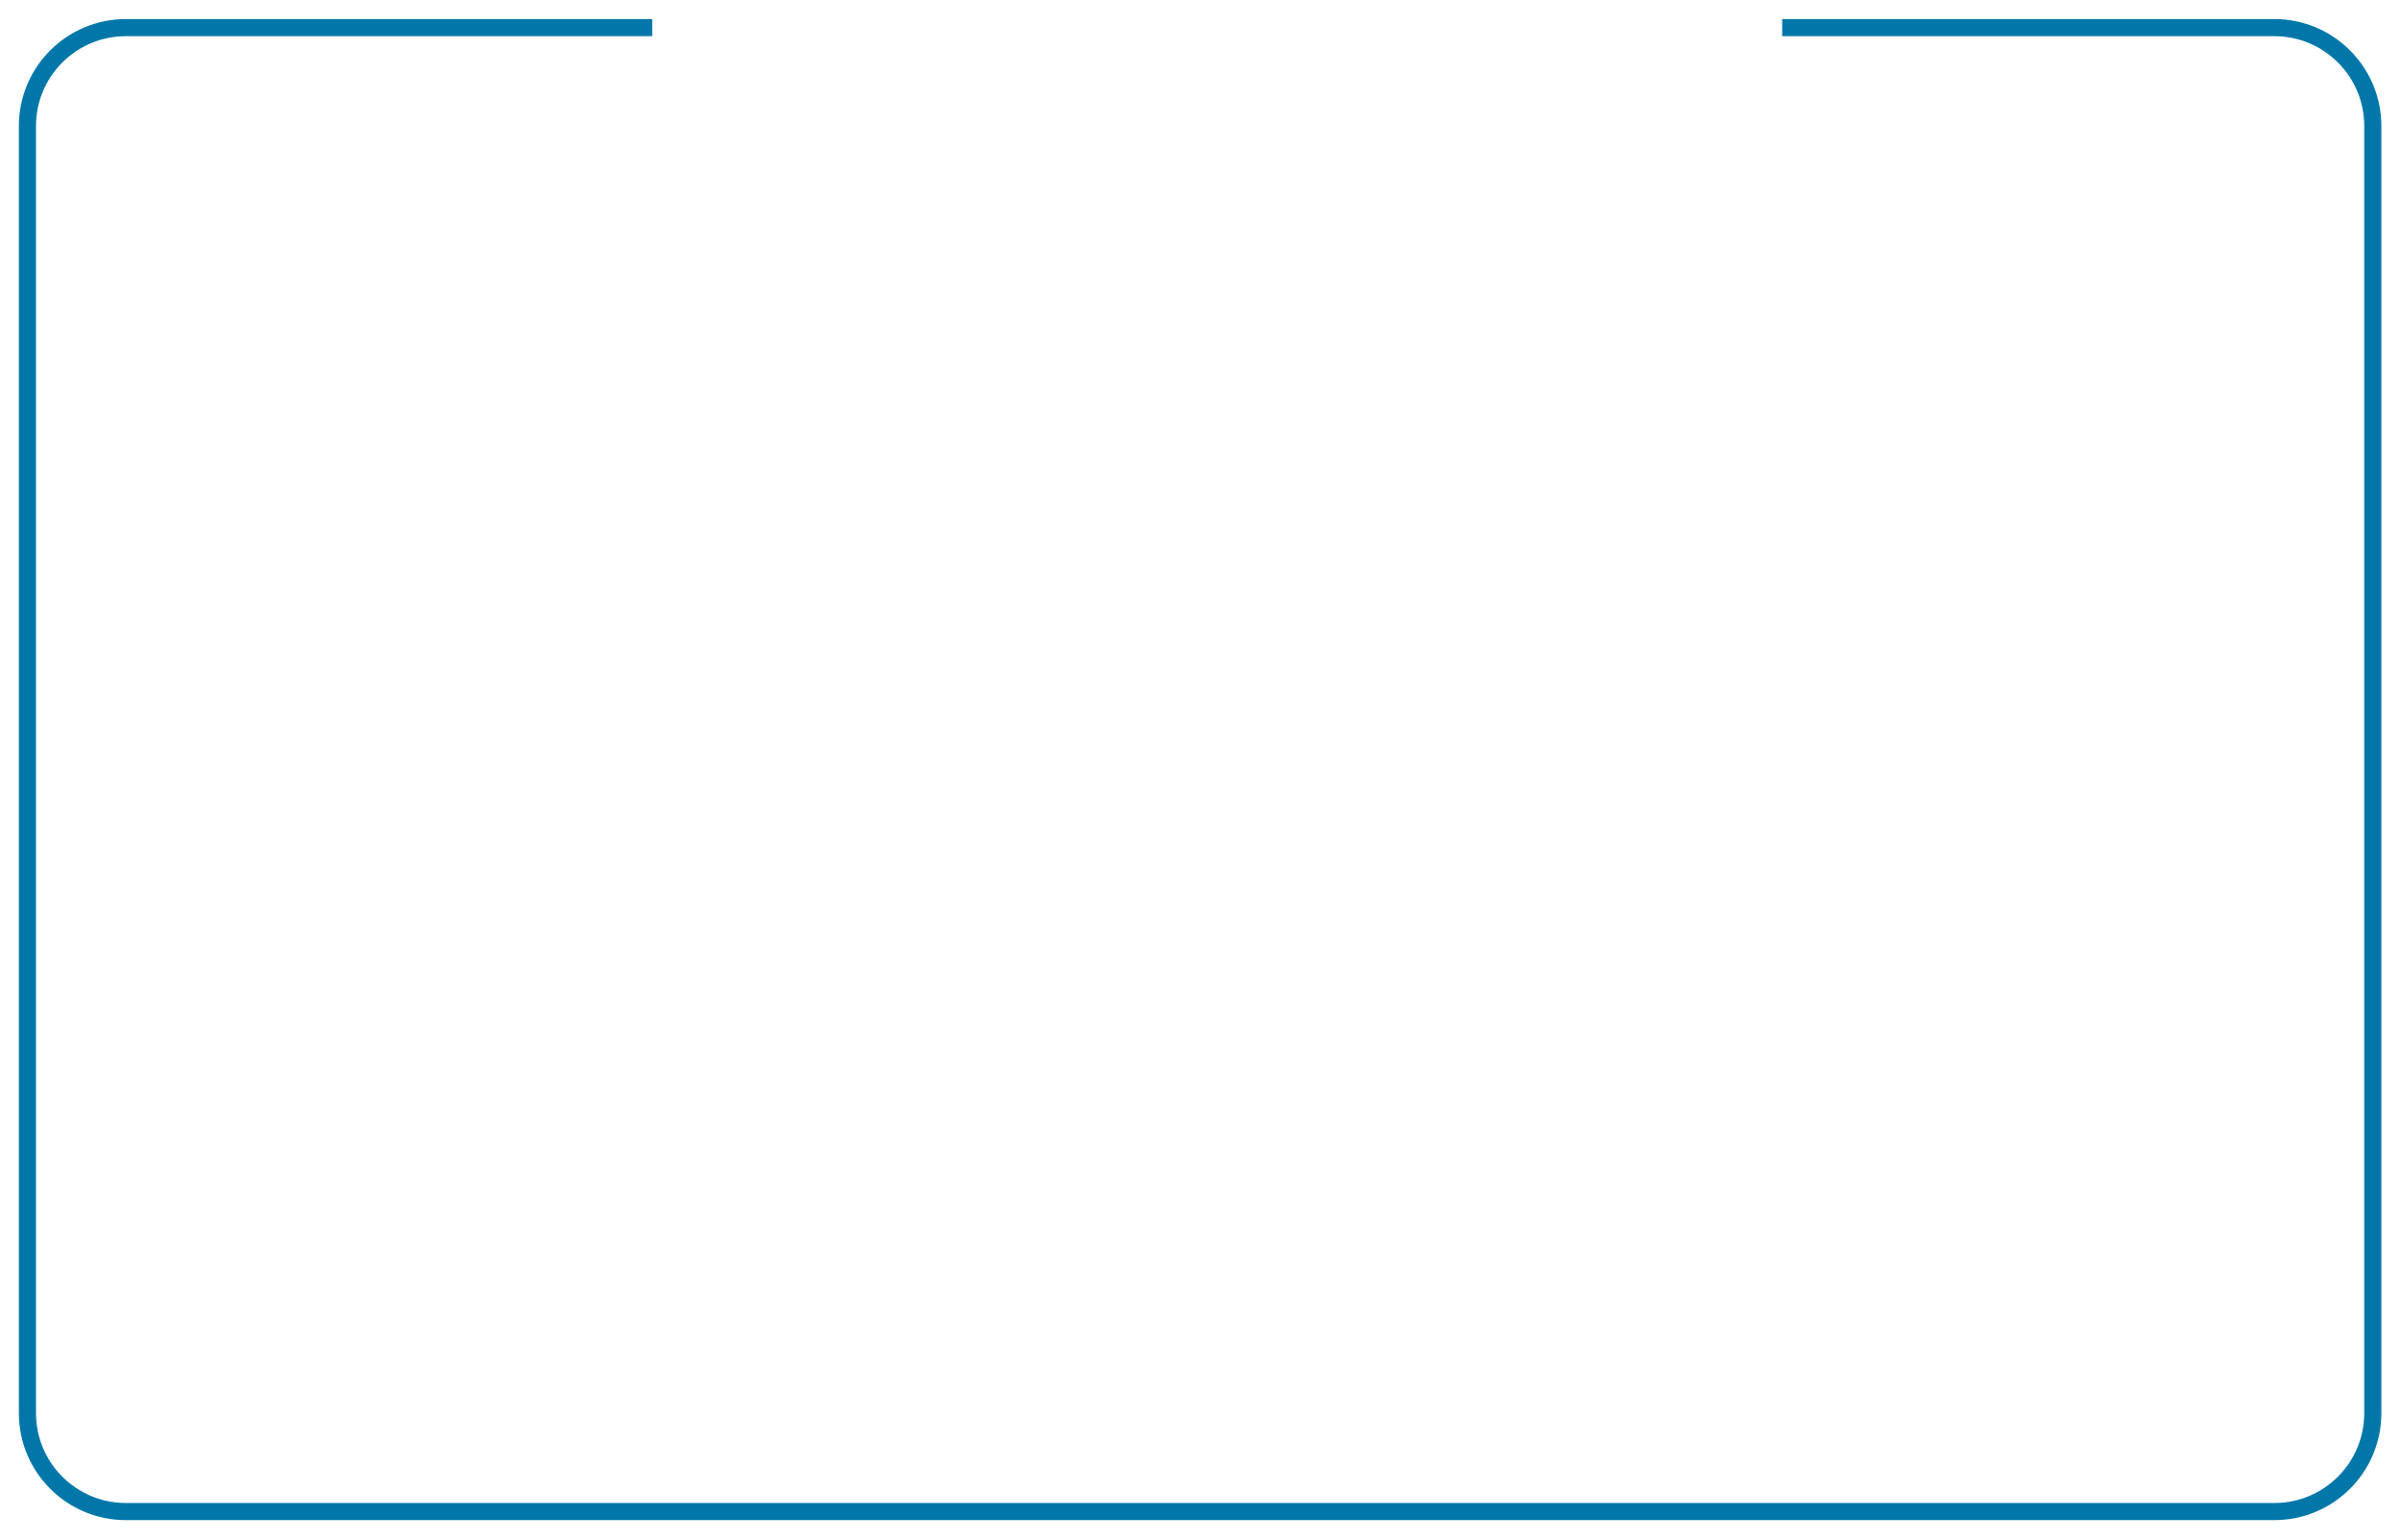<svg xmlns="http://www.w3.org/2000/svg" width="561" height="360" viewBox="0 0 561 360" fill="none">
  <g filter="url(#filter0_d_730_272)">
    <path d="M152.411 2.456H29.411C16.709 2.456 6.411 12.754 6.411 25.456V326.29C6.411 338.992 16.709 349.29 29.411 349.29H531.411C544.114 349.29 554.411 338.992 554.411 326.289V25.456C554.411 12.754 544.114 2.456 531.411 2.456H416.411" stroke="#0077A8" stroke-width="4"/>
  </g>
  <defs>
    <filter id="filter0_d_730_272" x="0.411" y="0.456" width="560" height="358.833" filterUnits="userSpaceOnUse" color-interpolation-filters="sRGB">
      <feFlood flood-opacity="0" result="BackgroundImageFix"/>
      <feColorMatrix in="SourceAlpha" type="matrix" values="0 0 0 0 0 0 0 0 0 0 0 0 0 0 0 0 0 0 127 0" result="hardAlpha"/>
      <feOffset dy="4"/>
      <feGaussianBlur stdDeviation="2"/>
      <feComposite in2="hardAlpha" operator="out"/>
      <feColorMatrix type="matrix" values="0 0 0 0 0 0 0 0 0 0 0 0 0 0 0 0 0 0 0.25 0"/>
      <feBlend mode="normal" in2="BackgroundImageFix" result="effect1_dropShadow_730_272"/>
      <feBlend mode="normal" in="SourceGraphic" in2="effect1_dropShadow_730_272" result="shape"/>
    </filter>
  </defs>
</svg>